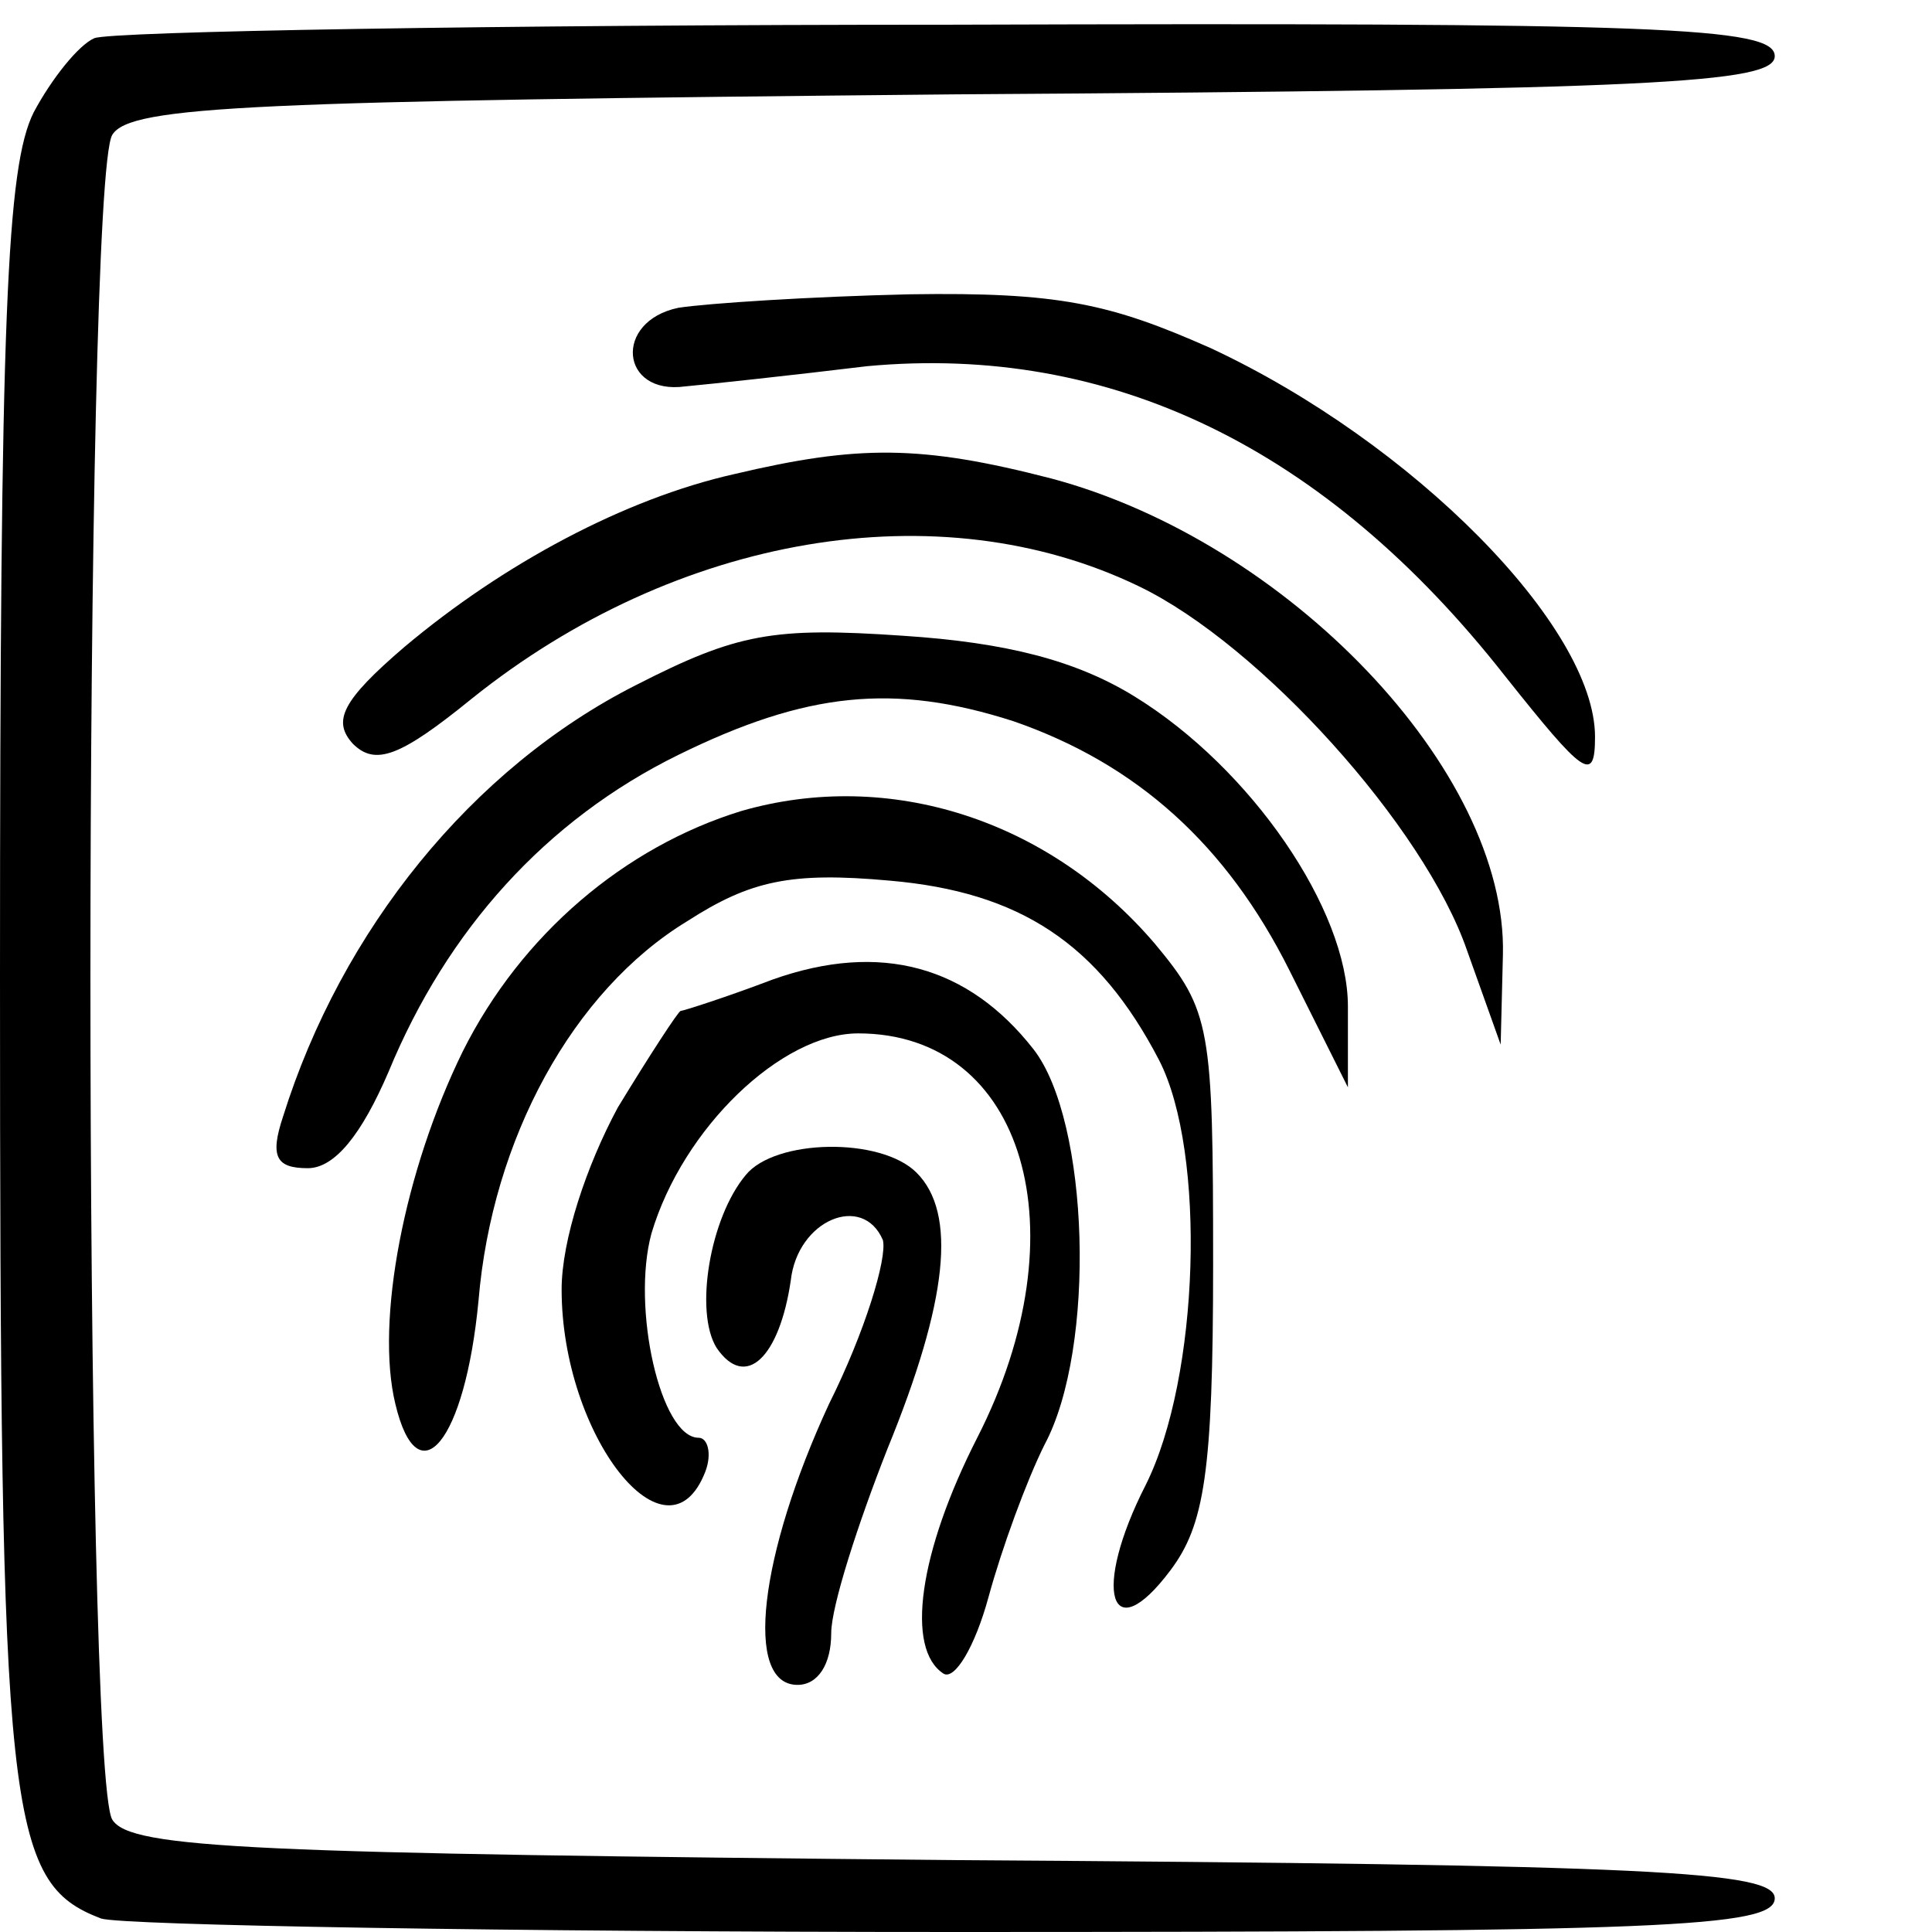 <?xml version="1.0" standalone="no"?>
<!DOCTYPE svg PUBLIC "-//W3C//DTD SVG 20010904//EN"
 "http://www.w3.org/TR/2001/REC-SVG-20010904/DTD/svg10.dtd">
<svg version="1.0" xmlns="http://www.w3.org/2000/svg"
 width="86pt" height="86pt" viewBox="0 0 86 86"
 preserveAspectRatio="xMidYMid meet">
<g transform="translate(0,86) scale(0.1,-0.1)"
fill="#000000" stroke="none">
<path d="M42 843 c-7 -3 -19 -18 -27 -33 -12 -24 -15 -90 -15 -385 0 -374 3
-403 45 -419 9 -3 181 -6 381 -6 313 0 364 2 364 15 0 12 -53 15 -365 17 -312
3 -367 5 -375 18 -13 20 -13 730 0 750 8 13 63 15 375 18 312 2 365 5 365 17
0 13 -51 15 -367 14 -203 0 -374 -3 -381 -6z"/>
<path d="M302 723 c-29 -6 -26 -39 3 -35 11 1 48 5 81 9 108 10 204 -36 284
-138 35 -44 40 -48 40 -27 0 49 -81 131 -171 173 -45 20 -68 25 -134 24 -44
-1 -90 -4 -103 -6z"/>
<path d="M327 649 c-49 -11 -103 -40 -147 -77 -28 -24 -32 -33 -23 -43 10 -10
21 -6 53 20 91 73 208 93 297 50 54 -26 127 -107 146 -162 l15 -42 1 40 c2 82
-96 184 -201 212 -58 15 -86 15 -141 2z"/>
<path d="M283 555 c-73 -37 -131 -109 -157 -192 -6 -18 -3 -23 11 -23 12 0 24
15 36 43 26 63 70 112 129 141 57 28 96 32 149 15 55 -19 95 -55 123 -111 l26
-52 0 36 c0 43 -43 106 -95 138 -26 16 -57 24 -103 27 -58 4 -74 1 -119 -22z"/>
<path d="M330 499 c-52 -16 -98 -55 -124 -107 -26 -53 -39 -120 -30 -157 10
-42 31 -17 37 46 6 72 42 138 93 169 28 18 46 22 90 18 58 -5 93 -28 120 -80
21 -41 18 -141 -6 -189 -24 -47 -16 -74 11 -38 15 20 19 43 19 136 0 106 -1
113 -26 143 -47 55 -118 78 -184 59z"/>
<path d="M344 424 c-21 -8 -40 -14 -41 -14 -1 0 -14 -20 -28 -43 -14 -26 -25
-59 -25 -81 0 -65 47 -125 64 -81 3 8 1 15 -3 15 -17 0 -30 58 -21 91 14 47
58 89 92 89 74 0 100 -88 53 -180 -26 -51 -32 -94 -15 -105 5 -3 14 12 20 34
6 22 17 52 25 68 23 43 20 144 -5 176 -29 37 -68 48 -116 31z"/>
<path d="M332 337 c-16 -19 -23 -61 -13 -77 13 -19 28 -4 33 30 3 27 32 39 41
18 2 -8 -8 -41 -24 -73 -31 -67 -38 -125 -14 -125 9 0 15 9 15 23 0 12 12 49
25 82 27 66 31 105 13 123 -16 16 -63 15 -76 -1z"/>
</g>
</svg>
